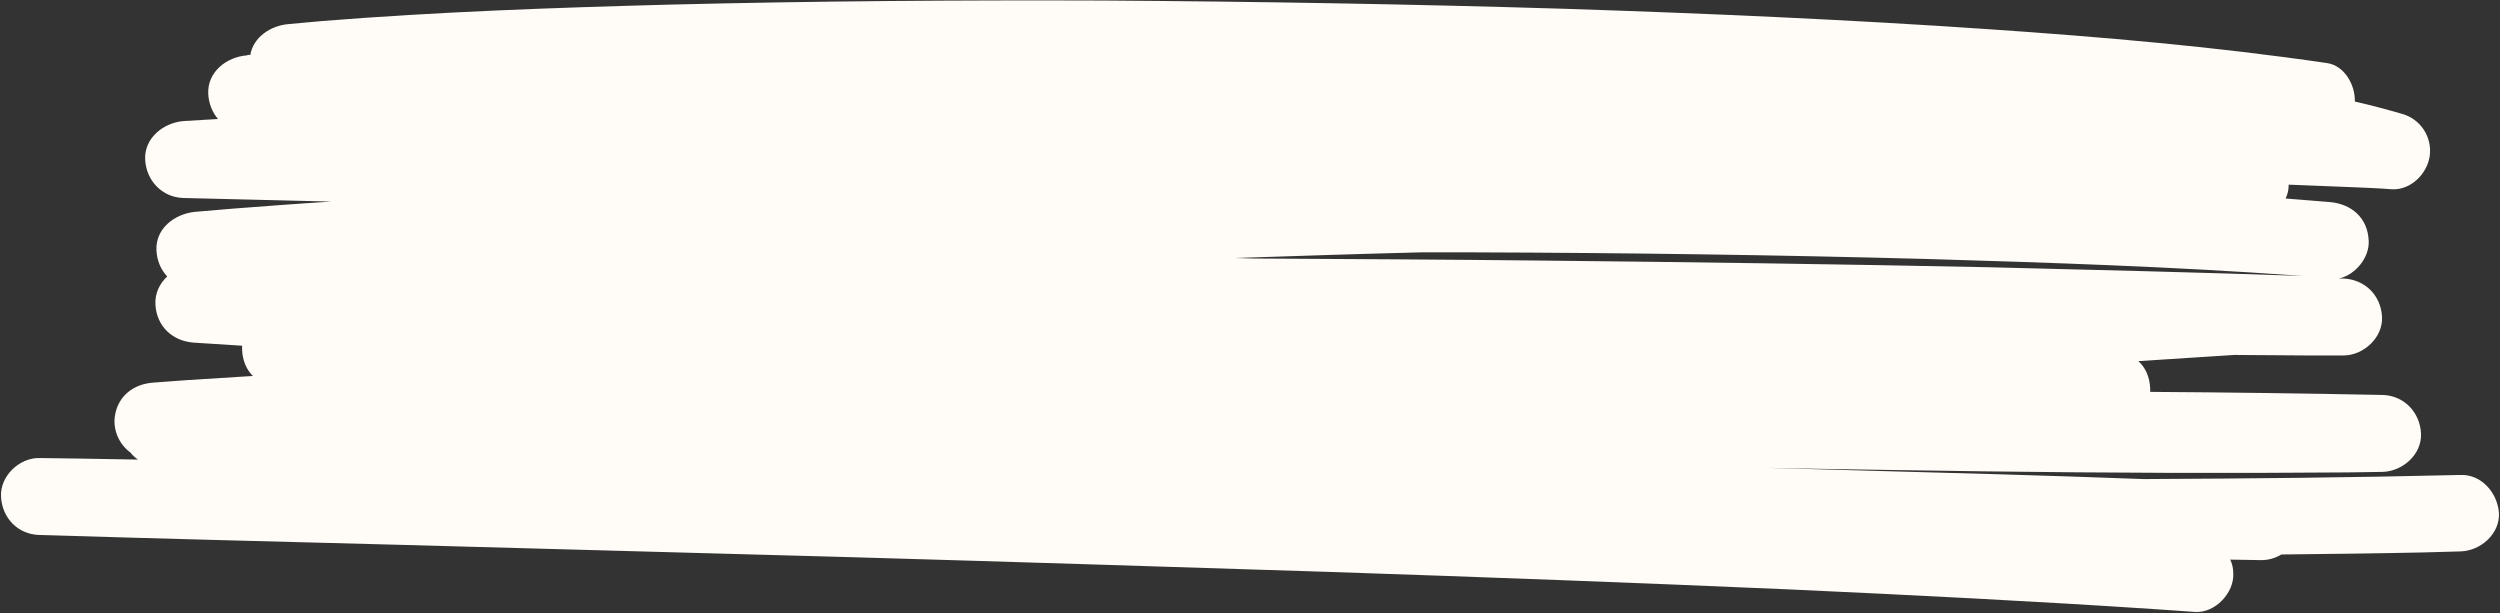 <?xml version="1.0" encoding="UTF-8" standalone="no"?><svg xmlns="http://www.w3.org/2000/svg" xmlns:xlink="http://www.w3.org/1999/xlink" fill="#000000" height="119.6" preserveAspectRatio="xMidYMid meet" version="1" viewBox="6.3 190.3 487.4 119.6" width="487.4" zoomAndPan="magnify"><rect x="6.3" y="190.3" width="487.4" height="119.6" fill="#333333" stroke="none"/><g id="change1_1"><path d="M485.9,282.9c-20.6,0.5-41.1,0.7-61.7,0.8c-18.6-0.7-37.2-1.2-55.9-1.7c-6-0.2-11.9-0.3-17.9-0.5 c14.4,0.3,28.8,0.5,43.2,0.7c23.5,0.3,46.9,0.4,70.4,0.2c2.3,0,4.5-0.1,6.8-0.1c3.9-0.1,7.7-3.4,7.5-7.5c-0.2-4.1-3.3-7.4-7.5-7.5 c-15.1-0.3-30.2-0.5-45.3-0.6c0-0.2,0-0.5,0-0.7c-0.1-2.2-0.9-4-2.3-5.3c4.7-0.3,9.3-0.6,14-0.9c1.6-0.1,3.2-0.2,4.7-0.3 c4.7,0,9.4,0.1,14.1,0.1c2.4,0,4.8,0,7.2,0c3.9,0,7.7-3.5,7.5-7.5c-0.2-4.2-3.3-7.3-7.5-7.5c-0.3,0-0.6,0-0.9,0 c3.2-0.7,6-4.1,5.8-7.4c-0.2-4.4-3.3-7.1-7.5-7.5c-2.9-0.2-5.8-0.5-8.7-0.7c0.4-0.8,0.6-1.7,0.6-2.7c4.2,0.2,8.4,0.3,12.6,0.5 c2.5,0.1,5,0.2,7.5,0.4c3.7,0.2,6.9-3,7.4-6.5c0.5-3.7-1.8-7.2-5.4-8.2c-3.1-0.9-6.1-1.7-9.2-2.4c0.1-3.2-2-7-5.4-7.5 c-21.8-3.2-43.9-5.1-65.9-6.6c-27.7-1.9-55.4-3.1-83.1-4c-29.8-0.9-59.7-1.4-89.5-1.6c-28.2-0.1-56.5,0.1-84.7,0.8 c-22.6,0.6-45.2,1.4-67.7,3.2c-2.2,0.2-4.4,0.4-6.6,0.6c-3.4,0.3-6.8,2.5-7.4,6c-0.2,0-0.5,0-0.7,0.1c-3.9,0.3-7.7,3.2-7.5,7.5 c0.1,1.9,0.8,3.6,1.9,4.9c-2.2,0.1-4.5,0.3-6.7,0.4c-3.9,0.3-7.7,3.3-7.5,7.5c0.2,4.1,3.3,7.4,7.5,7.5c9.6,0.2,19.2,0.5,28.8,0.7 c-6.5,0.4-13,0.9-19.5,1.4c-2.4,0.2-4.7,0.4-7.1,0.6c-3.9,0.4-7.7,3.2-7.5,7.5c0.1,2.1,0.9,3.8,2.1,5.1c-1.5,1.4-2.4,3.3-2.3,5.4 c0.2,4.3,3.3,7.2,7.5,7.5c3.1,0.2,6.2,0.4,9.4,0.6c0,0.3,0,0.5,0,0.8c0.1,2.2,0.9,3.9,2.1,5.1c-4.2,0.3-8.5,0.5-12.7,0.8 c-2.3,0.2-4.5,0.3-6.8,0.5c-3.8,0.3-6.8,2.6-7.4,6.5c-0.4,2.7,0.8,5.5,3,7.1c0.4,0.5,0.9,1,1.5,1.4c-3.9-0.1-7.7-0.1-11.6-0.2 c-2.5,0-5-0.1-7.6-0.1c-3.9-0.1-7.7,3.5-7.5,7.5c0.2,4.2,3.3,7.4,7.5,7.5c23.2,0.7,46.4,1.3,69.6,1.9c29.2,0.8,58.4,1.6,87.7,2.4 c31.4,0.9,62.8,1.9,94.2,2.9c29.8,1,59.6,2.1,89.4,3.4c24,1.1,48.1,2.3,72.1,3.9c2.4,0.2,4.8,0.3,7.2,0.5c3.9,0.3,7.7-3.7,7.5-7.5 c0-1-0.2-1.9-0.6-2.7c2,0,4.1,0.1,6.1,0.1c1.4,0,2.7-0.4,3.9-1.1c9.2-0.1,18.4-0.2,27.7-0.4c2.4-0.1,4.8-0.1,7.2-0.2 c3.9-0.1,7.7-3.4,7.5-7.5C493.2,286.4,490.1,282.7,485.9,282.9z M394,242.4c-29.1-0.6-58.2-1-87.3-1.3c-18.6-0.2-37.3-0.3-55.9-0.4 c-1.2,0-2.5-0.1-3.7-0.1c12.1-0.4,24.1-0.8,36.2-1.1c3.5,0,7.1,0,10.6,0c29.5,0.1,59,0.5,88.4,1.3c23.8,0.7,47.7,1.5,71.5,3.2 c0.5,0,1,0.1,1.5,0.1C434.8,243.4,414.4,242.9,394,242.4z" fill="#fffcf7"/></g></svg>